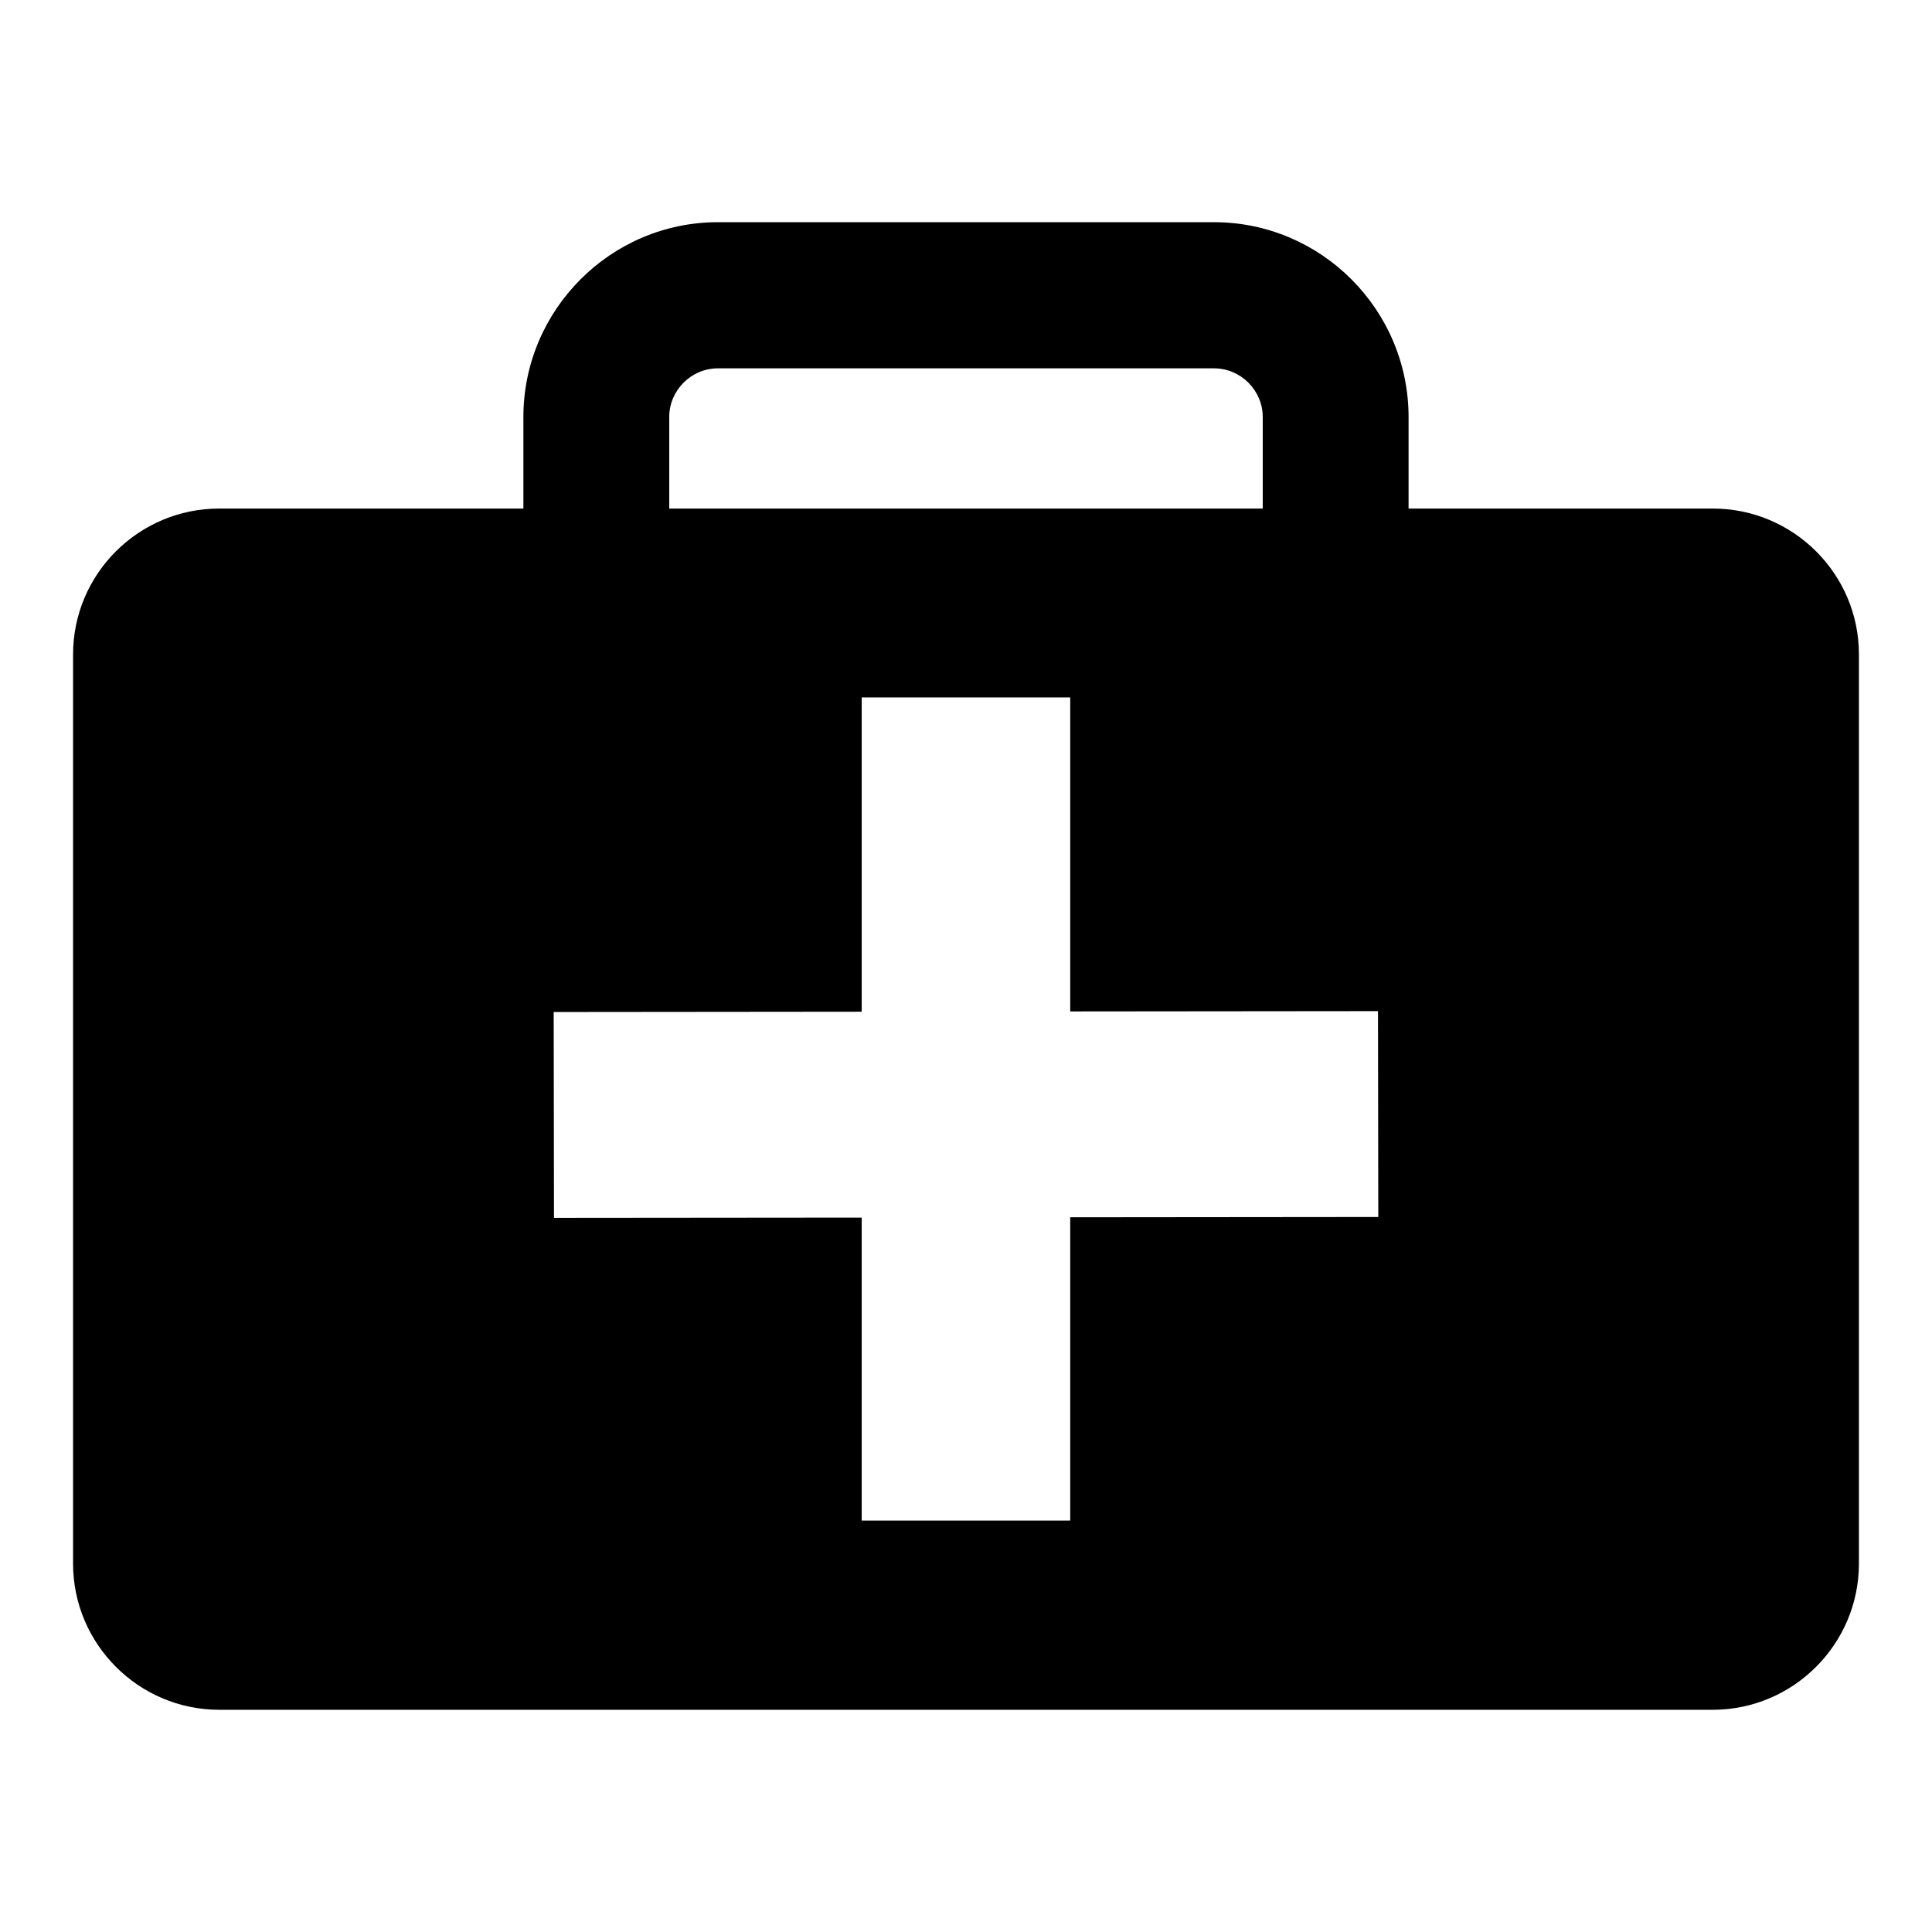 <?xml version="1.0" encoding="UTF-8"?>
<!-- Uploaded to: ICON Repo, www.svgrepo.com, Generator: ICON Repo Mixer Tools -->
<svg fill="#000000" width="800px" height="800px" version="1.1" viewBox="144 144 512 512" xmlns="http://www.w3.org/2000/svg">
 <path d="m597.91 278.77h-80.625v-24.246c0-28.418-23.137-51.641-51.562-51.641h-131.46c-28.41 0-51.562 23.223-51.562 51.641v24.246h-80.609c-21.332 0-38.73 17.32-38.73 38.652v240.96c0 21.332 17.398 38.73 38.73 38.73h395.81c21.324 0 38.73-17.398 38.73-38.73v-240.96c0.008-21.336-17.398-38.652-38.723-38.652zm-276.56-24.246c0-7.086 5.824-12.91 12.918-12.91h131.46c7.078 0 12.91 5.824 12.91 12.91v24.246h-157.28v-24.246zm106.27 212.07v80.375h-55.262v-80.293l-81.547 0.074-0.078-54.555 81.625-0.078v-83.285h55.262v83.207l81.562-0.078 0.078 54.555z"/>
</svg>